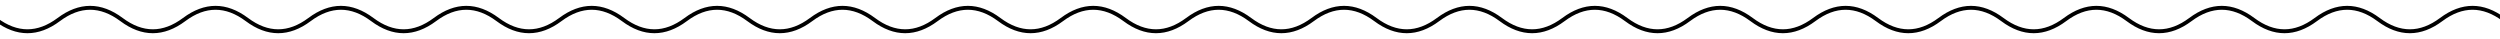 <svg width="640" height="10" viewBox="0 0 640 10" fill="none" xmlns="http://www.w3.org/2000/svg">
<g clip-path="url(#clip0_3020_485)">
<path d="M-1 5C4.35 9 9.7 9 15.05 5C20.4 1 25.75 1 31.1 5C36.45 9 41.8 9 47.15 5C52.5 1 57.85 1 63.2 5C68.55 9 73.9 9 79.25 5C84.6 1 89.95 1 95.3 5C100.65 9 106 9 111.35 5C116.7 1 122.05 1 127.4 5C132.75 9 138.1 9 143.45 5C148.8 1 154.15 1 159.5 5C164.85 9 170.2 9 175.55 5C180.9 1 186.25 1 191.6 5C196.95 9 202.3 9 207.65 5C213 1 218.35 1 223.7 5C229.05 9 234.4 9 239.75 5C245.1 1 250.45 1 255.8 5C261.15 9 266.5 9 271.85 5C277.2 1 282.55 1 287.9 5C293.25 9 298.6 9 303.95 5C309.3 1 314.65 1 320 5C325.35 9 330.7 9 336.05 5C341.4 1 346.75 1 352.1 5C357.45 9 362.8 9 368.15 5C373.5 1 378.85 1 384.2 5C389.55 9 394.9 9 400.25 5C405.6 1 410.95 1 416.3 5C421.65 9 427 9 432.35 5C437.7 1 443.05 1 448.4 5C453.75 9 459.1 9 464.45 5C469.8 1 475.15 1 480.5 5C485.85 9 491.2 9 496.55 5C501.9 1 507.25 1 512.6 5C517.95 9 523.3 9 528.65 5C534 1 539.35 1 544.7 5C550.05 9 555.4 9 560.75 5C566.1 1 571.45 1 576.8 5C582.15 9 587.5 9 592.85 5C598.2 1 603.55 1 608.9 5C614.25 9 619.6 9 624.95 5C630.3 1 635.65 1 641 5" stroke="black"/>
</g>
<defs>
<clipPath id="clip0_3020_485">
<rect width="640" height="10" fill="white"/>
</clipPath>
</defs>
</svg>
